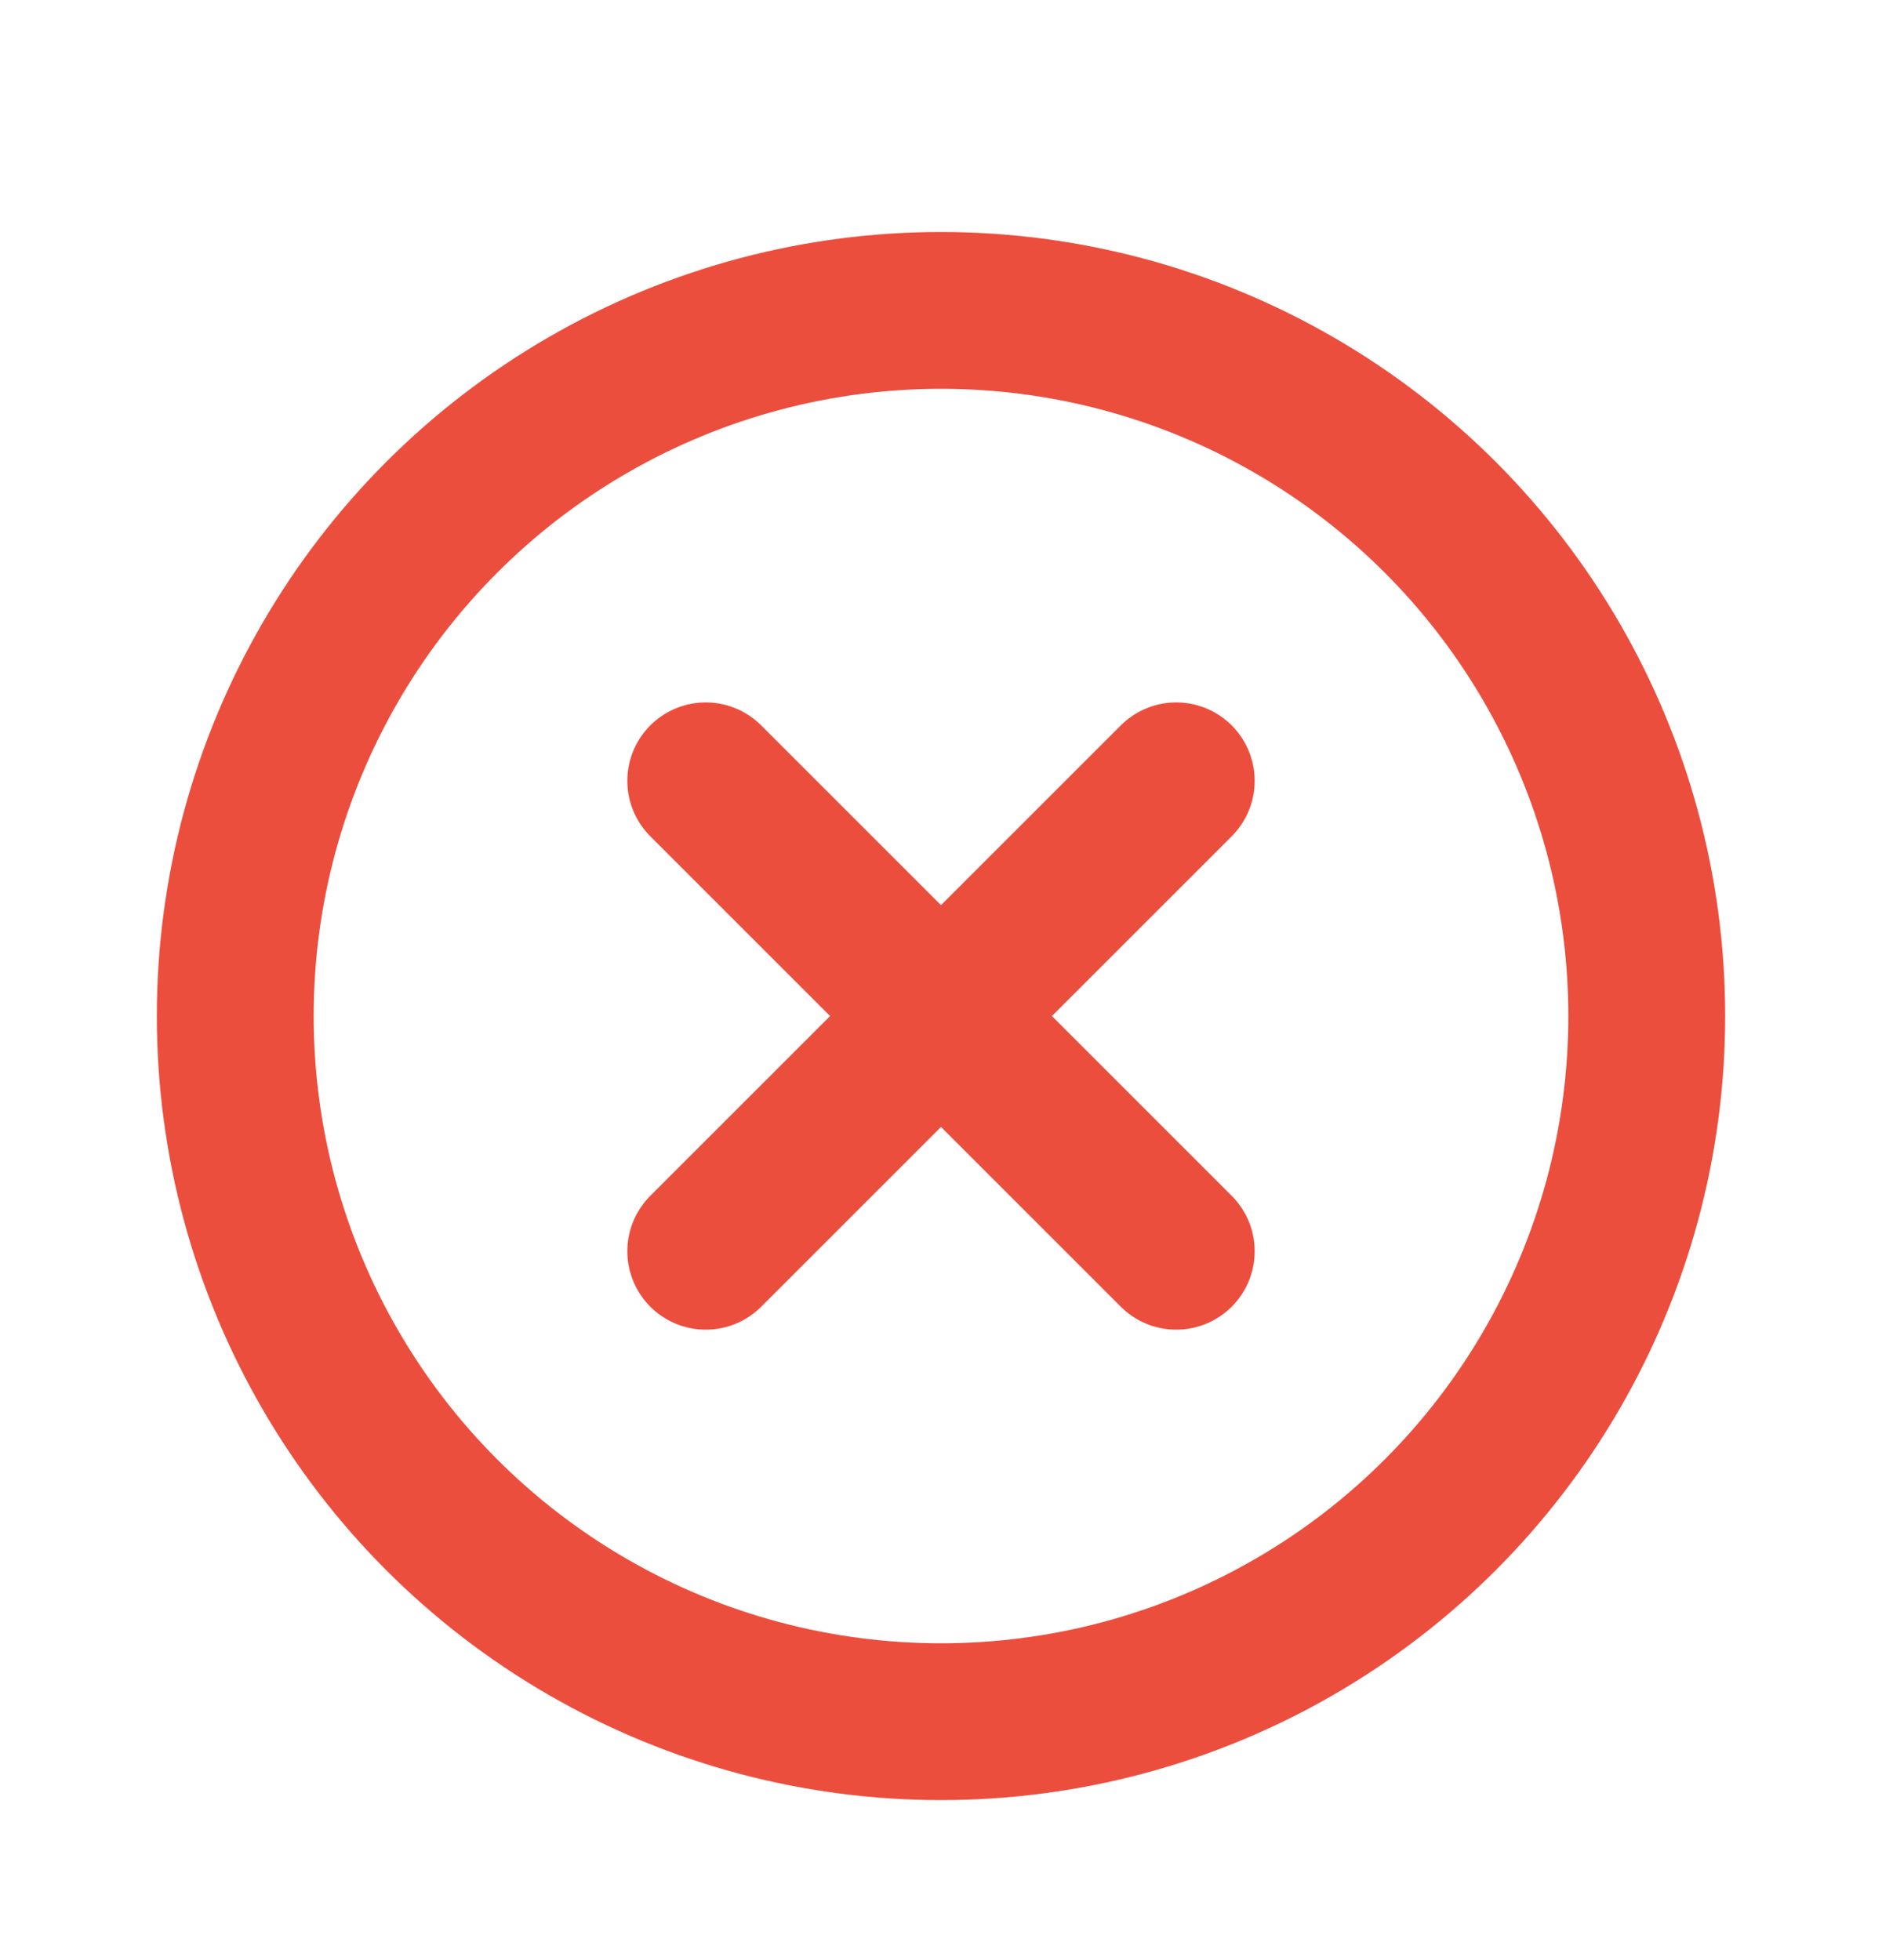 <svg xmlns="http://www.w3.org/2000/svg" width="24" height="25" fill="none" viewBox="0 0 24 25"><g stroke="#ec4e3e" stroke-width="2"><circle cx="12" cy="12.959" r="9"/><path stroke-linecap="round" stroke-linejoin="round" d="m9 15.959 6-6m0 6-6-6"/></g></svg>
